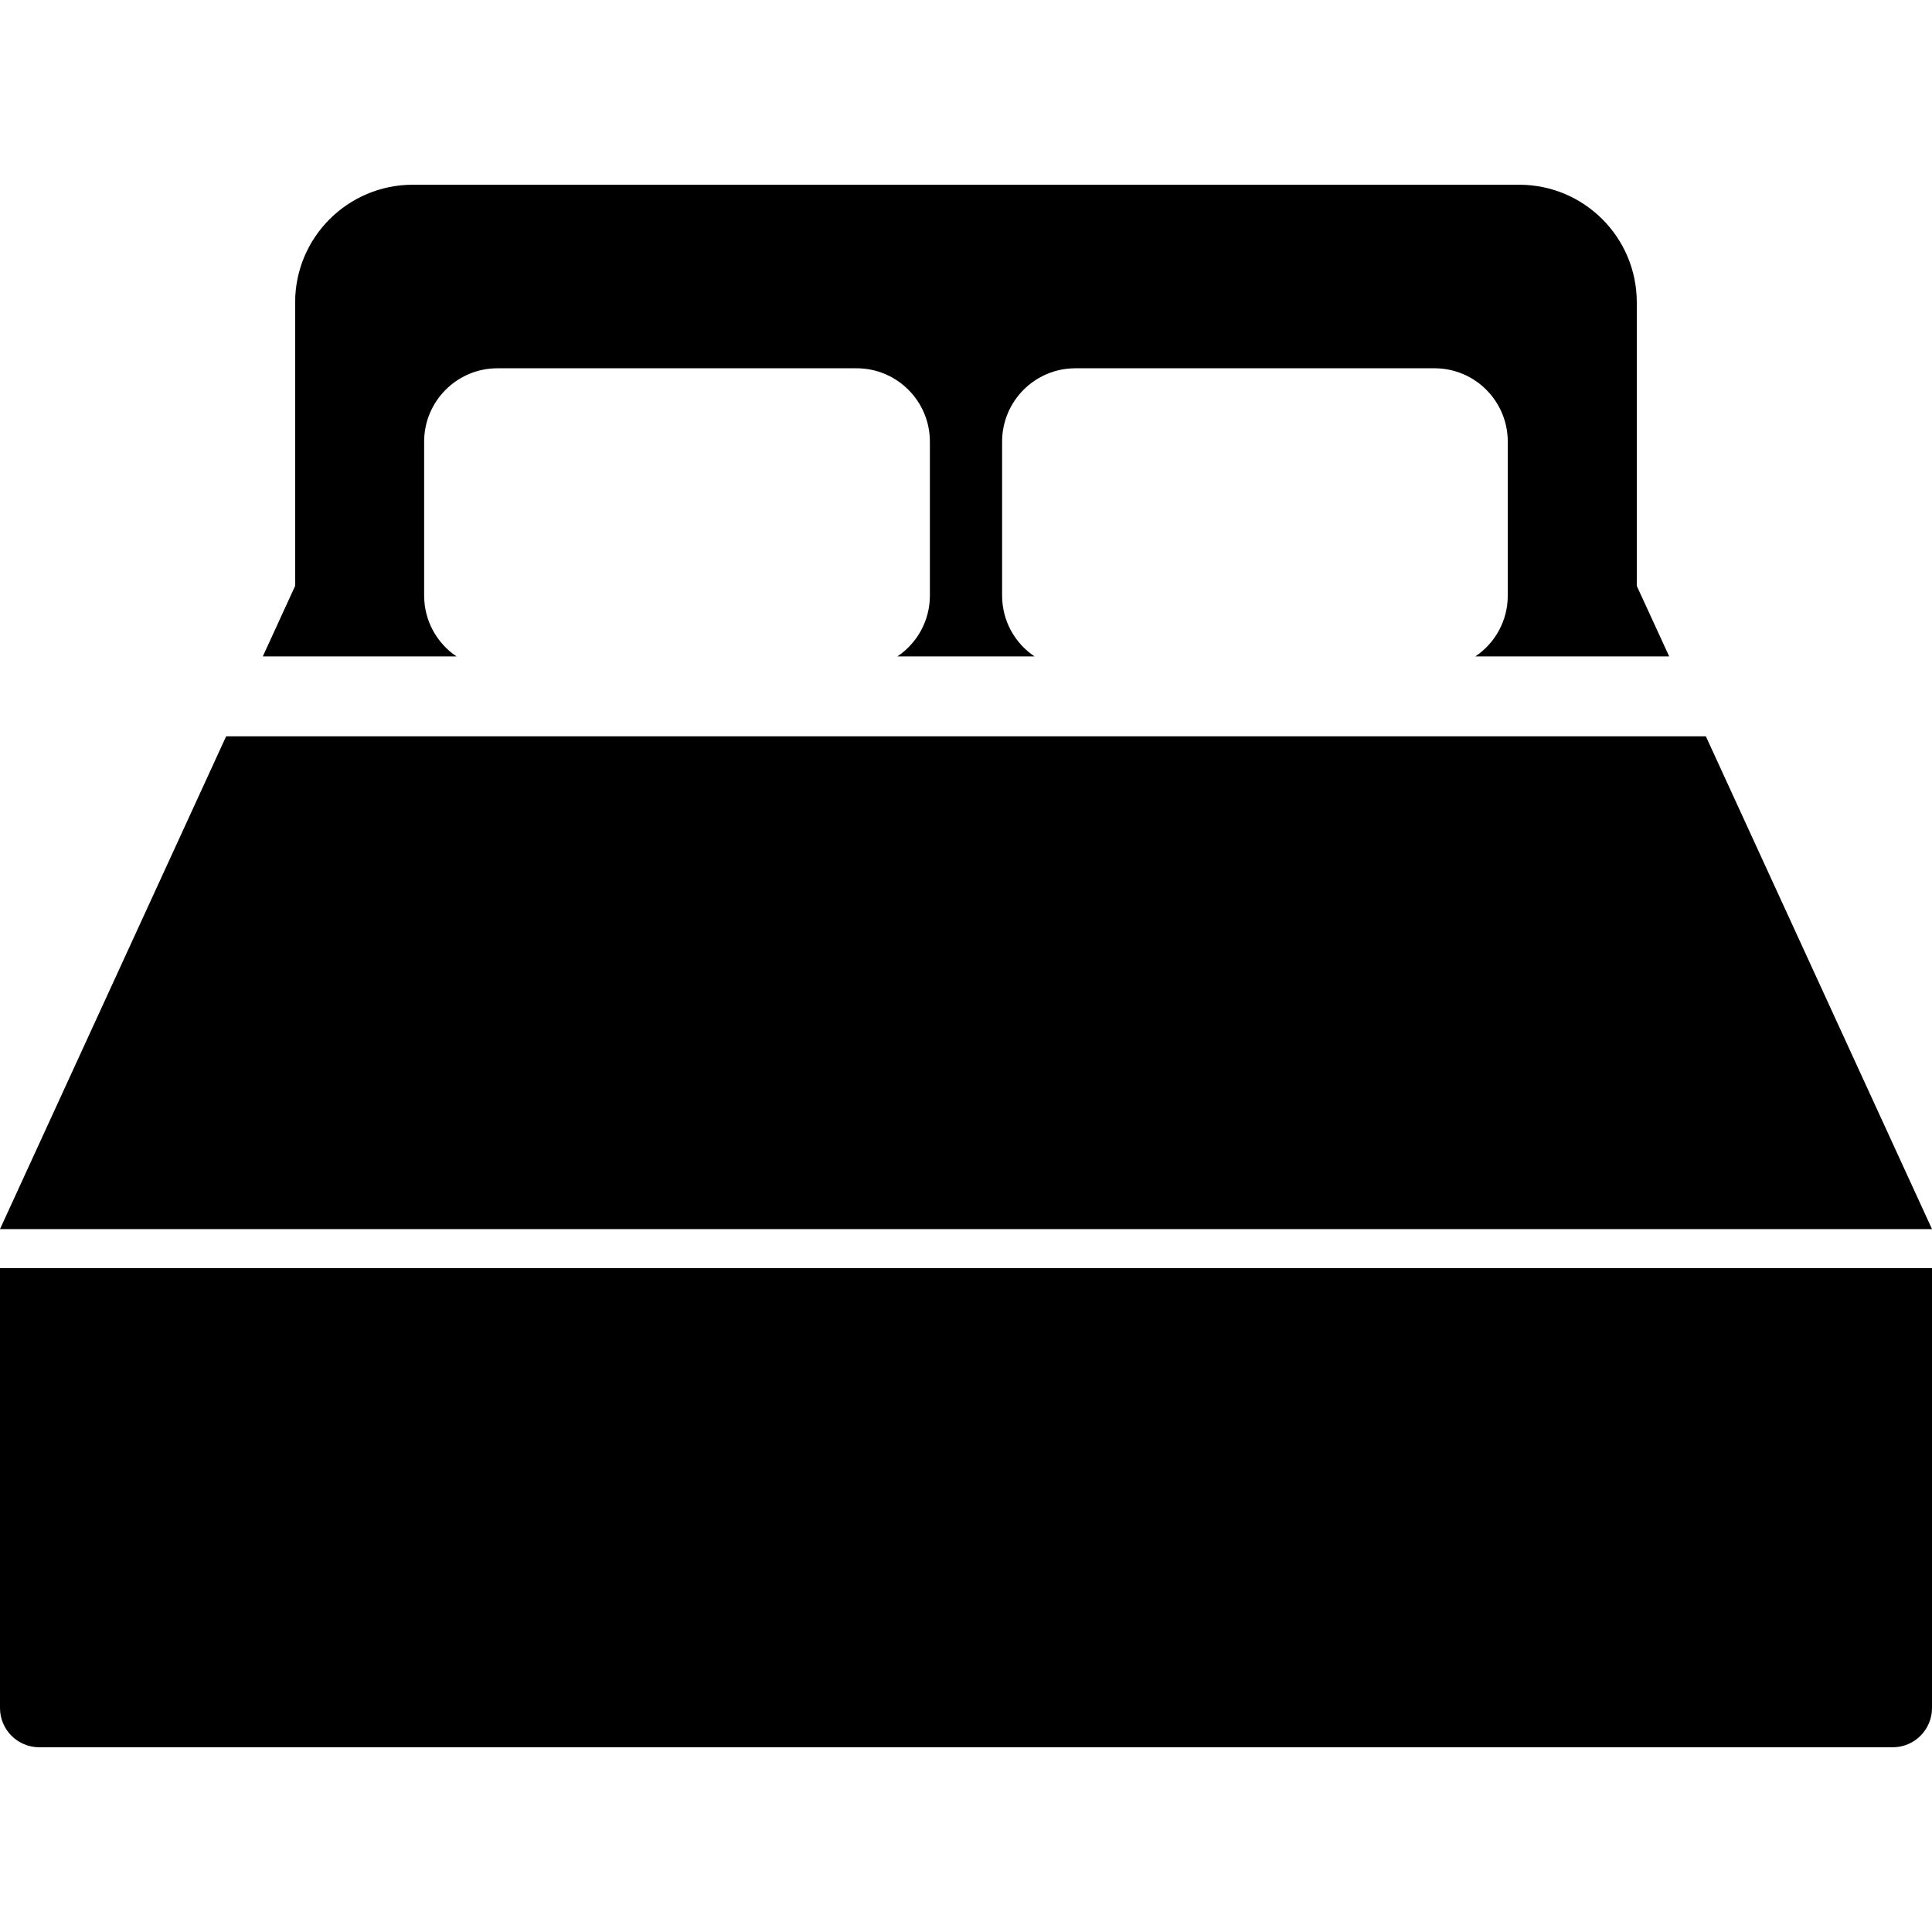 <!--?xml version="1.0" encoding="utf-8"?-->
<!-- Generator: Adobe Illustrator 18.1.1, SVG Export Plug-In . SVG Version: 6.00 Build 0)  -->

<svg version="1.1" id="_x32_" xmlns="http://www.w3.org/2000/svg" xmlns:xlink="http://www.w3.org/1999/xlink" x="0px" y="0px" viewBox="0 0 512 512" style="width: 48px; height: 48px; opacity: 1;" xml:space="preserve">
<style type="text/css">
	.st0{fill:#4B4B4B;}
</style>
<g>
	<path class="st0" d="M0,452.649c0,5.723,4.66,10.394,10.387,10.394h491.227c5.727,0,10.386-4.671,10.386-10.394V336.06H0V452.649z" style="fill: rgb(0, 0, 0);"></path>
	<path class="st0" d="M112.402,157.836v-40.792c0-10.732,8.706-19.446,19.422-19.446h95.188c10.708,0,19.418,8.714,19.418,19.446
		v40.792c0,6.704-3.419,12.64-8.608,16.117h36.336c-5.186-3.478-8.589-9.413-8.589-16.117v-40.792
		c0-10.732,8.691-19.446,19.418-19.446h95.189c10.716,0,19.398,8.714,19.398,19.446v40.792c0,6.704-3.399,12.64-8.584,16.117h51.362
		l-8.588-18.684V80.123c0-17.208-13.954-31.167-31.167-31.167H109.402c-17.212,0-31.186,13.958-31.186,31.167v75.146l-8.569,18.684
		h51.339C115.804,170.476,112.402,164.541,112.402,157.836z" style="fill: rgb(0, 0, 0);"></path>
	<polygon class="st0" points="452.072,195.134 59.928,195.134 0,325.721 512,325.721 	" style="fill: rgb(0, 0, 0);"></polygon>
</g>
</svg>
